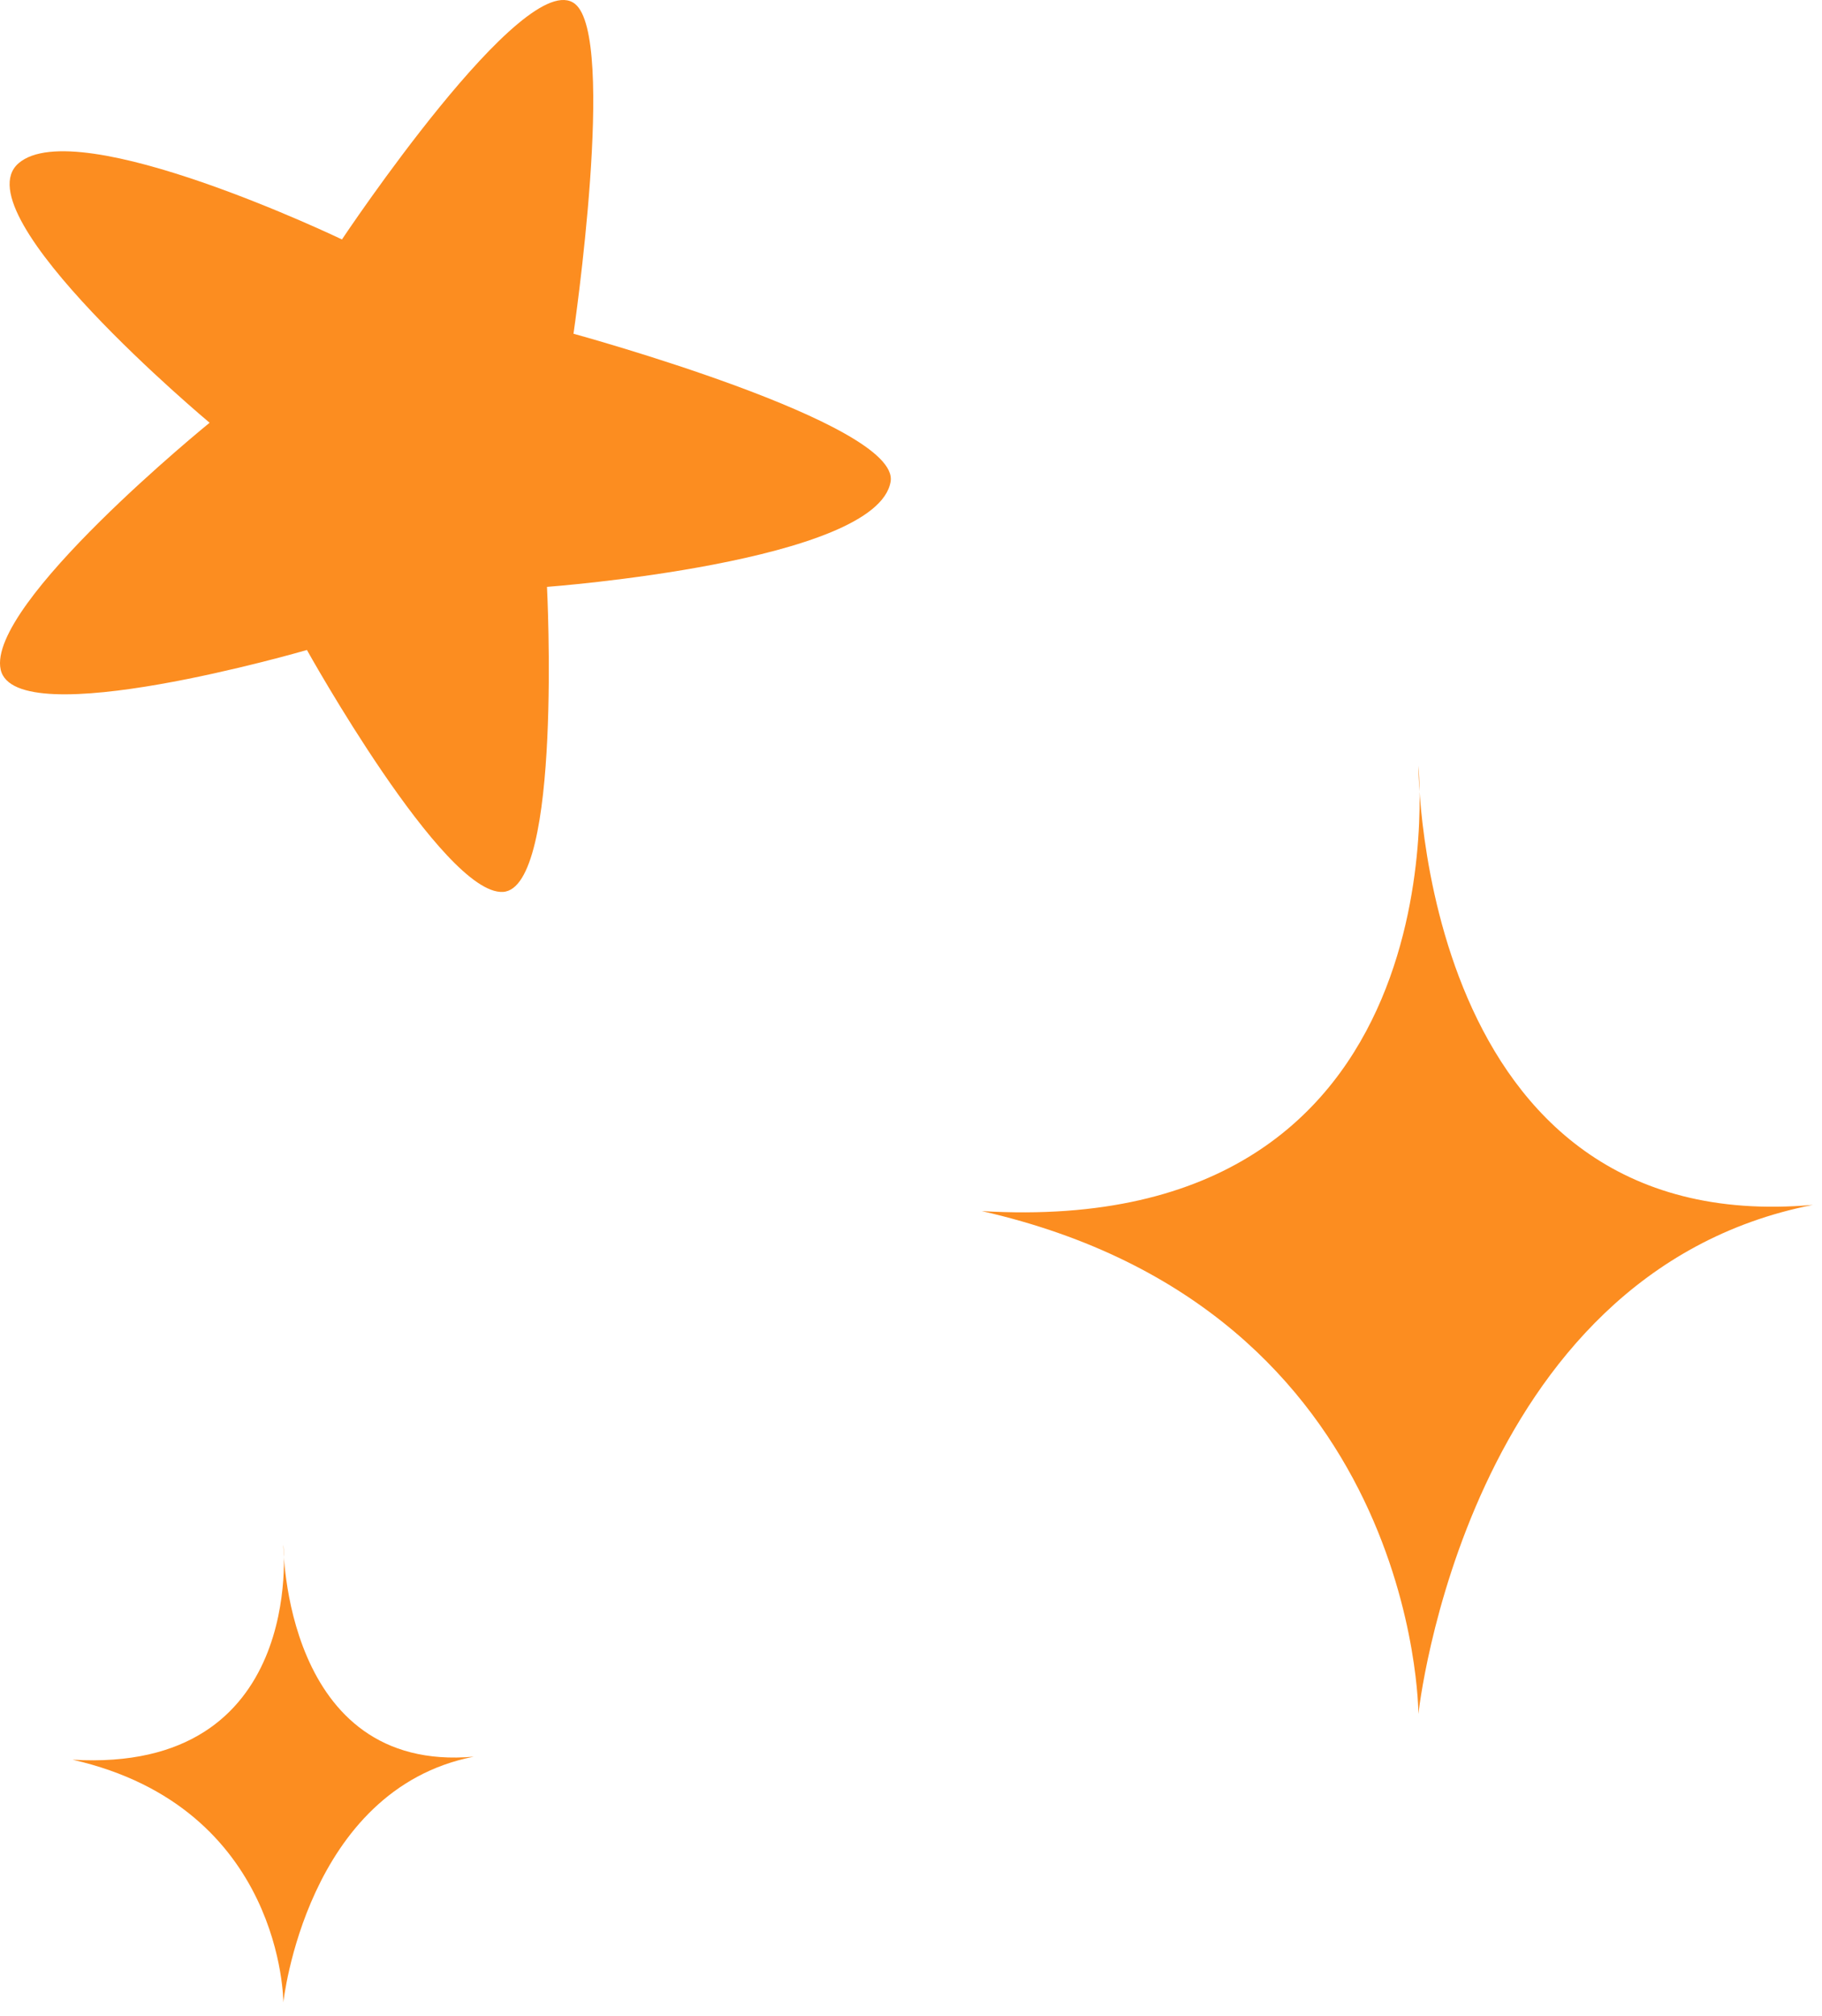 <?xml version="1.0" encoding="UTF-8"?> <svg xmlns="http://www.w3.org/2000/svg" width="66" height="73" viewBox="0 0 66 73" fill="none"><path d="M32.262 17.436C32.609 15.319 20.774 12.084 20.774 12.084C20.774 12.084 22.348 1.356 20.83 0.142C19.028 -1.298 12.387 8.67 12.387 8.67C12.387 8.67 2.804 4.072 0.673 5.911C-1.458 7.751 7.593 15.307 7.593 15.307C7.593 15.307 -0.496 21.873 0.024 24.244C0.544 26.614 11.118 23.535 11.118 23.535C11.118 23.535 16.059 32.409 18.217 32.295C20.377 32.181 19.814 21.25 19.814 21.25C19.814 21.25 31.783 20.36 32.262 17.436Z" fill="#FC8D20"></path><path d="M51.38 27.726C51.38 27.726 53.081 44.892 35.565 43.852C51.38 47.447 51.38 62.058 51.38 62.058C51.38 62.058 53.081 46.101 65.669 43.627C51.38 44.892 51.38 27.726 51.38 27.726Z" fill="#FC8D20"></path><path d="M10.264 55.931C10.264 55.931 11.086 64.218 2.629 63.716C10.264 65.452 10.264 72.503 10.264 72.503C10.264 72.503 11.086 64.8 17.161 63.606C10.264 64.218 10.264 55.931 10.264 55.931Z" fill="#FC8D20"></path></svg> 